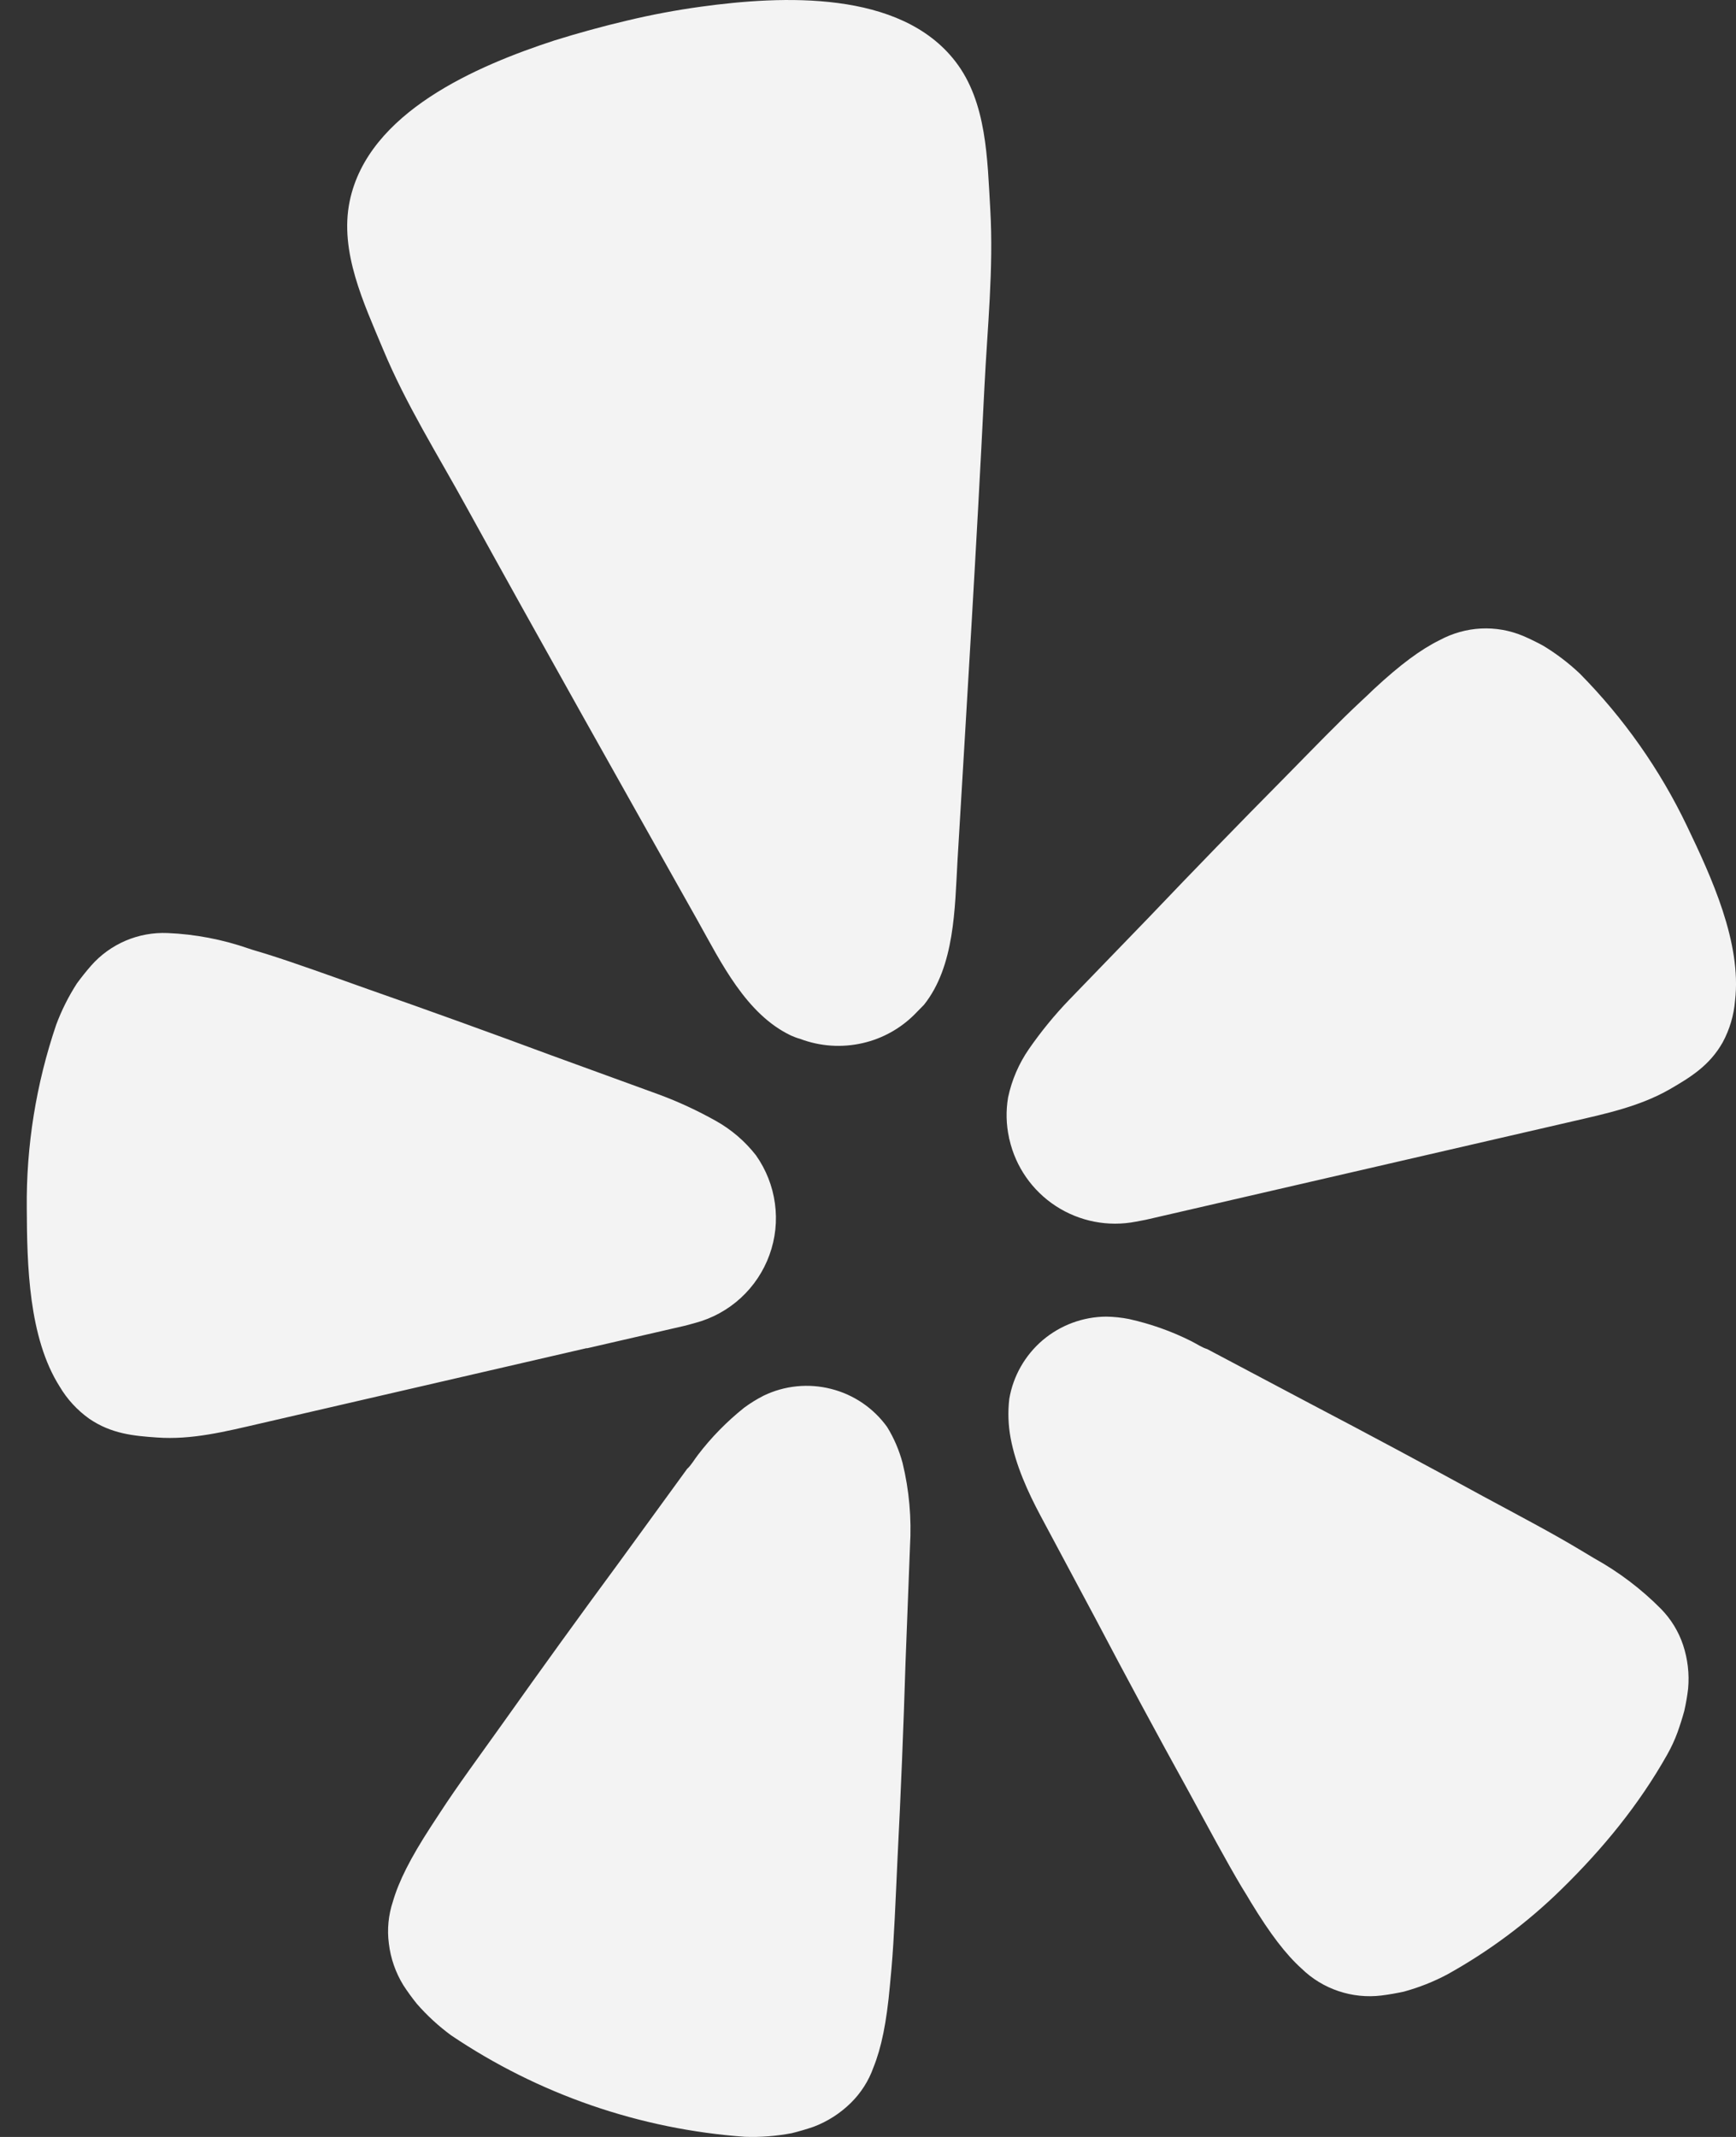 <?xml version="1.0" encoding="UTF-8"?>
<svg xmlns="http://www.w3.org/2000/svg" width="26" height="32" viewBox="0 0 26 32" fill="none">
  <rect x="0" y="0" width="26" height="32" fill="#333333" stroke="none"/>
  <path d="M8.792 20.19L10.268 19.85L10.414 19.81C10.668 19.742 10.901 19.614 11.094 19.437C11.288 19.259 11.435 19.038 11.524 18.792C11.614 18.545 11.642 18.281 11.606 18.021C11.571 17.761 11.473 17.514 11.322 17.3C11.158 17.09 10.953 16.914 10.72 16.784C10.445 16.63 10.159 16.497 9.863 16.388L8.243 15.798C7.335 15.461 6.424 15.132 5.51 14.812C4.914 14.6 4.407 14.416 3.972 14.28C3.89 14.254 3.798 14.23 3.724 14.204C3.333 14.068 2.923 13.989 2.509 13.972C2.294 13.963 2.079 14.002 1.88 14.087C1.682 14.172 1.505 14.3 1.363 14.462C1.289 14.547 1.219 14.635 1.152 14.726C1.027 14.92 0.923 15.127 0.842 15.344C0.541 16.23 0.391 17.16 0.401 18.096C0.405 18.942 0.427 20.028 0.894 20.764C1.006 20.953 1.156 21.116 1.335 21.244C1.668 21.472 2.002 21.502 2.351 21.526C2.872 21.564 3.379 21.436 3.882 21.32L8.786 20.188L8.792 20.19ZM25.265 12.368C24.861 11.524 24.319 10.754 23.662 10.088C23.494 9.929 23.309 9.788 23.11 9.668C23.012 9.615 22.912 9.566 22.81 9.522C22.611 9.439 22.396 9.401 22.18 9.412C21.965 9.423 21.755 9.482 21.565 9.584C21.28 9.724 20.976 9.948 20.571 10.324C20.515 10.38 20.445 10.444 20.383 10.502C20.048 10.814 19.675 11.202 19.232 11.652C18.551 12.34 17.876 13.035 17.208 13.736L16.009 14.976C15.791 15.203 15.592 15.447 15.412 15.706C15.26 15.925 15.153 16.173 15.098 16.434C15.064 16.634 15.069 16.838 15.112 17.036C15.112 17.045 15.114 17.054 15.118 17.062C15.211 17.473 15.461 17.831 15.814 18.061C16.168 18.291 16.597 18.375 17.012 18.294L17.16 18.266L23.543 16.794C24.046 16.678 24.557 16.57 25.01 16.31C25.313 16.134 25.602 15.96 25.8 15.61C25.905 15.416 25.968 15.203 25.986 14.984C26.087 14.116 25.63 13.13 25.265 12.368ZM13.839 15.046C14.3 14.466 14.3 13.602 14.34 12.896C14.48 10.534 14.627 8.172 14.743 5.81C14.787 4.914 14.883 4.03 14.831 3.13C14.787 2.386 14.781 1.532 14.31 0.922C13.482 -0.154 11.71 -0.066 10.5 0.1C10.129 0.151 9.759 0.22 9.392 0.308C9.026 0.394 8.663 0.494 8.303 0.606C7.141 0.986 5.512 1.68 5.237 3.014C5.081 3.768 5.449 4.54 5.736 5.228C6.083 6.062 6.558 6.812 6.989 7.598C8.131 9.67 9.293 11.73 10.452 13.792C10.797 14.408 11.173 15.186 11.845 15.506C11.889 15.526 11.934 15.543 11.981 15.556C12.282 15.67 12.608 15.692 12.921 15.62L12.977 15.606C13.266 15.529 13.528 15.372 13.733 15.154L13.839 15.046ZM13.286 21.368C13.082 21.085 12.785 20.883 12.446 20.798C12.108 20.712 11.75 20.748 11.436 20.9C11.334 20.952 11.237 21.012 11.145 21.08C10.886 21.287 10.653 21.524 10.452 21.788C10.4 21.854 10.352 21.942 10.291 21.996L9.265 23.406C8.684 24.194 8.109 24.99 7.54 25.792C7.169 26.312 6.846 26.75 6.594 27.138L6.45 27.358C6.145 27.828 5.973 28.17 5.884 28.476C5.817 28.678 5.796 28.893 5.824 29.104C5.85 29.324 5.924 29.538 6.041 29.728C6.102 29.822 6.169 29.914 6.241 30.004C6.395 30.181 6.568 30.34 6.756 30.478C8.065 31.361 9.582 31.885 11.157 31.998C11.392 32.006 11.626 31.988 11.857 31.944C11.967 31.917 12.076 31.885 12.184 31.848C12.392 31.77 12.582 31.648 12.741 31.492C12.893 31.343 13.01 31.161 13.081 30.96C13.2 30.666 13.278 30.29 13.328 29.734L13.352 29.474C13.392 29.012 13.412 28.47 13.442 27.832C13.492 26.852 13.532 25.873 13.562 24.894L13.629 23.154C13.654 22.736 13.617 22.316 13.518 21.908C13.467 21.718 13.39 21.536 13.286 21.368ZM24.876 24.092C24.581 23.794 24.245 23.54 23.878 23.336L23.654 23.202C23.255 22.962 22.776 22.71 22.212 22.406C21.352 21.936 20.487 21.472 19.617 21.016L18.08 20.202C18 20.178 17.919 20.122 17.843 20.084C17.547 19.935 17.233 19.824 16.909 19.752C16.797 19.73 16.683 19.718 16.569 19.716C16.22 19.718 15.883 19.843 15.617 20.068C15.352 20.294 15.174 20.605 15.116 20.948C15.093 21.143 15.1 21.341 15.136 21.534C15.212 21.942 15.396 22.346 15.585 22.7L16.406 24.236C16.862 25.103 17.327 25.966 17.801 26.824C18.106 27.384 18.362 27.864 18.599 28.262C18.647 28.338 18.692 28.413 18.735 28.486C19.026 28.964 19.258 29.266 19.495 29.48C19.651 29.632 19.84 29.747 20.046 29.816C20.253 29.886 20.473 29.908 20.689 29.882C20.802 29.868 20.915 29.848 21.026 29.824C21.252 29.762 21.47 29.676 21.677 29.566C22.303 29.218 22.88 28.788 23.391 28.286C24.004 27.686 24.547 27.026 24.97 26.274C25.03 26.168 25.081 26.058 25.123 25.944C25.161 25.838 25.195 25.731 25.225 25.622C25.25 25.512 25.27 25.4 25.283 25.286C25.303 25.065 25.277 24.843 25.207 24.632C25.139 24.429 25.026 24.245 24.876 24.092Z" fill="#F3F3F3"></path>
</svg>
